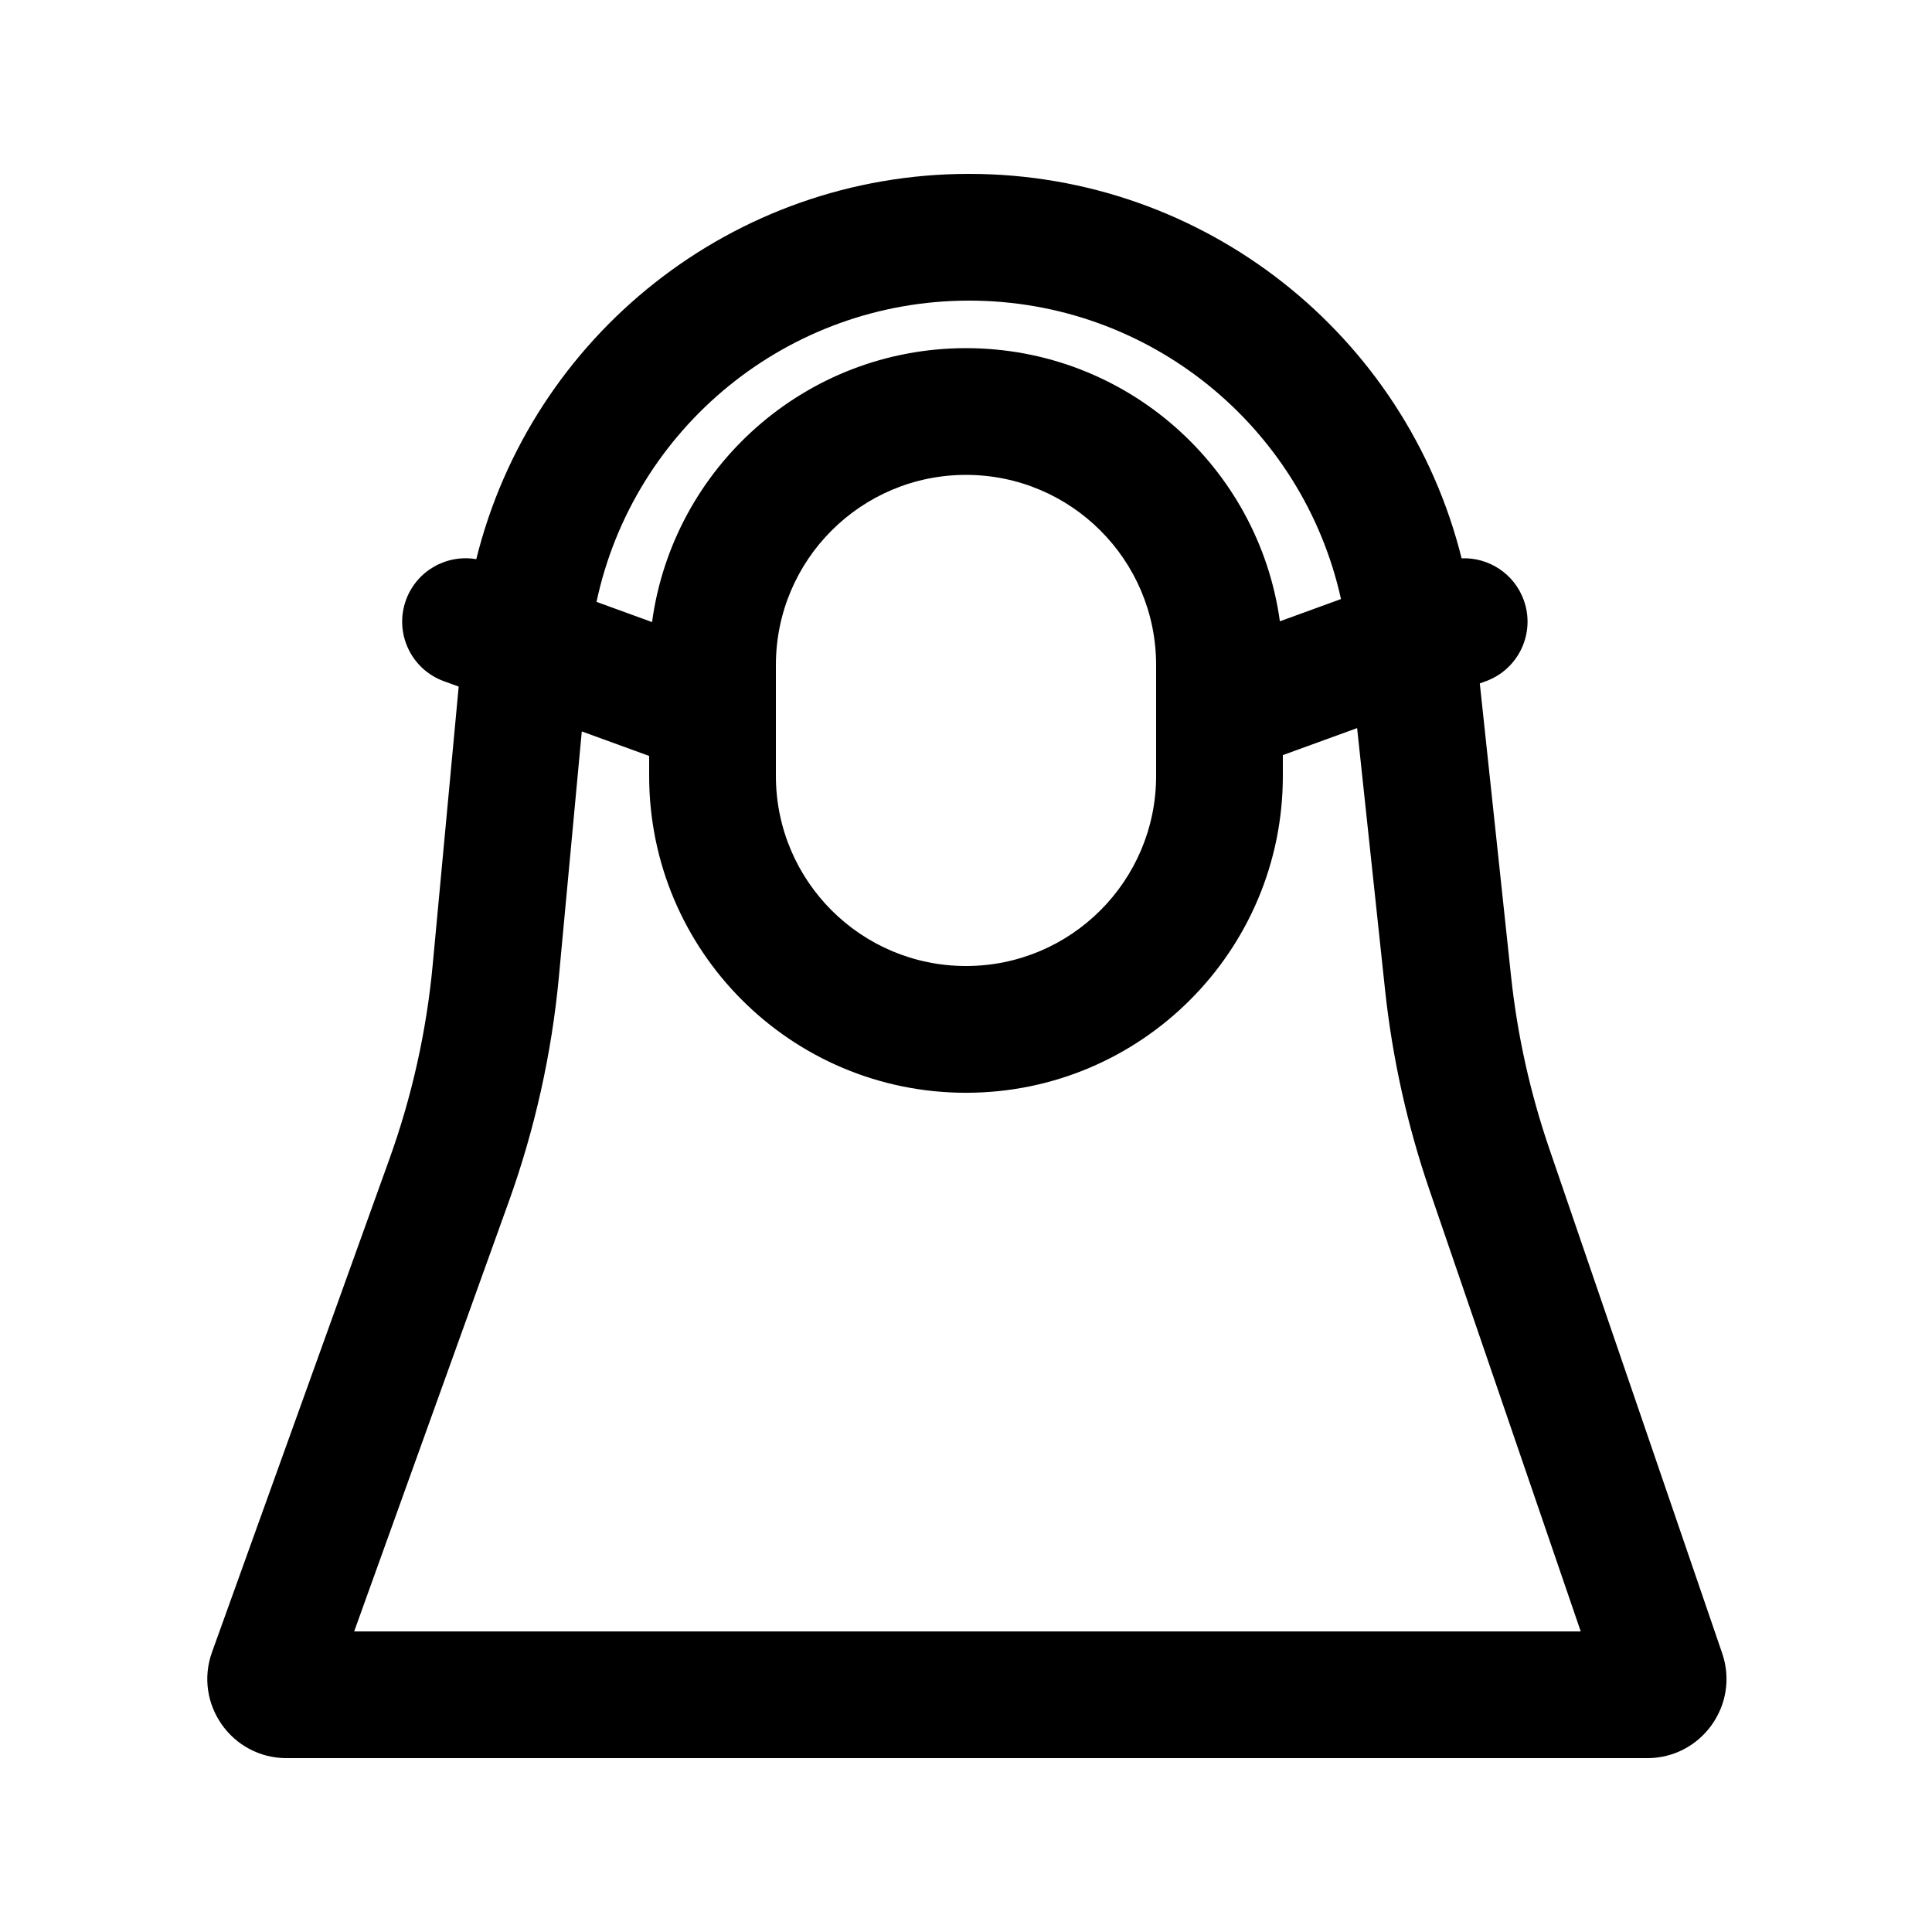 <?xml version="1.0" encoding="UTF-8"?>
<!-- Uploaded to: ICON Repo, www.svgrepo.com, Generator: ICON Repo Mixer Tools -->
<svg fill="#000000" width="800px" height="800px" version="1.1" viewBox="144 144 512 512" xmlns="http://www.w3.org/2000/svg">
 <path d="m531.34 291.96c-14.73-59.09-68.062-101.88-130.53-101.88-62.621 0-115.96 42.973-130.59 102.11-7.859-1.359-15.801 3.051-18.625 10.809-3.172 8.719 1.32 18.355 10.035 21.527l3.926 1.426-6.879 73.668c-1.641 17.598-5.5 34.918-11.484 51.547l-47.004 130.66c-4.922 13.68 5.215 28.098 19.754 28.098h360.59c14.402 0 24.527-14.172 19.863-27.797l-45.809-133.69c-5.082-14.832-8.488-30.18-10.148-45.77l-8.277-77.559 1.602-0.582c8.715-3.172 13.207-12.809 10.035-21.527-2.562-7.043-9.355-11.332-16.465-11.039zm-252.54 170.58-40.941 113.8h325.05l-40.094-117.01c-5.891-17.203-9.84-35.012-11.77-53.09l-7.394-69.289-19.684 7.16v5.516c0 46.375-37.594 83.969-83.965 83.969-46.375 0-83.969-37.594-83.969-83.969v-5.297l-17.852-6.496-6.059 64.918c-1.906 20.41-6.383 40.5-13.324 59.793zm204.38-153.89 16.195-5.894c-10.098-45.699-50.766-79.09-98.562-79.09-48.117 0-88.93 33.812-98.73 79.836l14.715 5.356c5.551-40.992 40.688-72.594 83.207-72.594 42.445 0 77.535 31.492 83.176 72.387zm-133.56 11.582v29.387c0 27.824 22.559 50.383 50.383 50.383s50.379-22.559 50.379-50.383v-29.387c0-27.828-22.555-50.383-50.379-50.383s-50.383 22.555-50.383 50.383z" fill-rule="evenodd"/>
</svg>